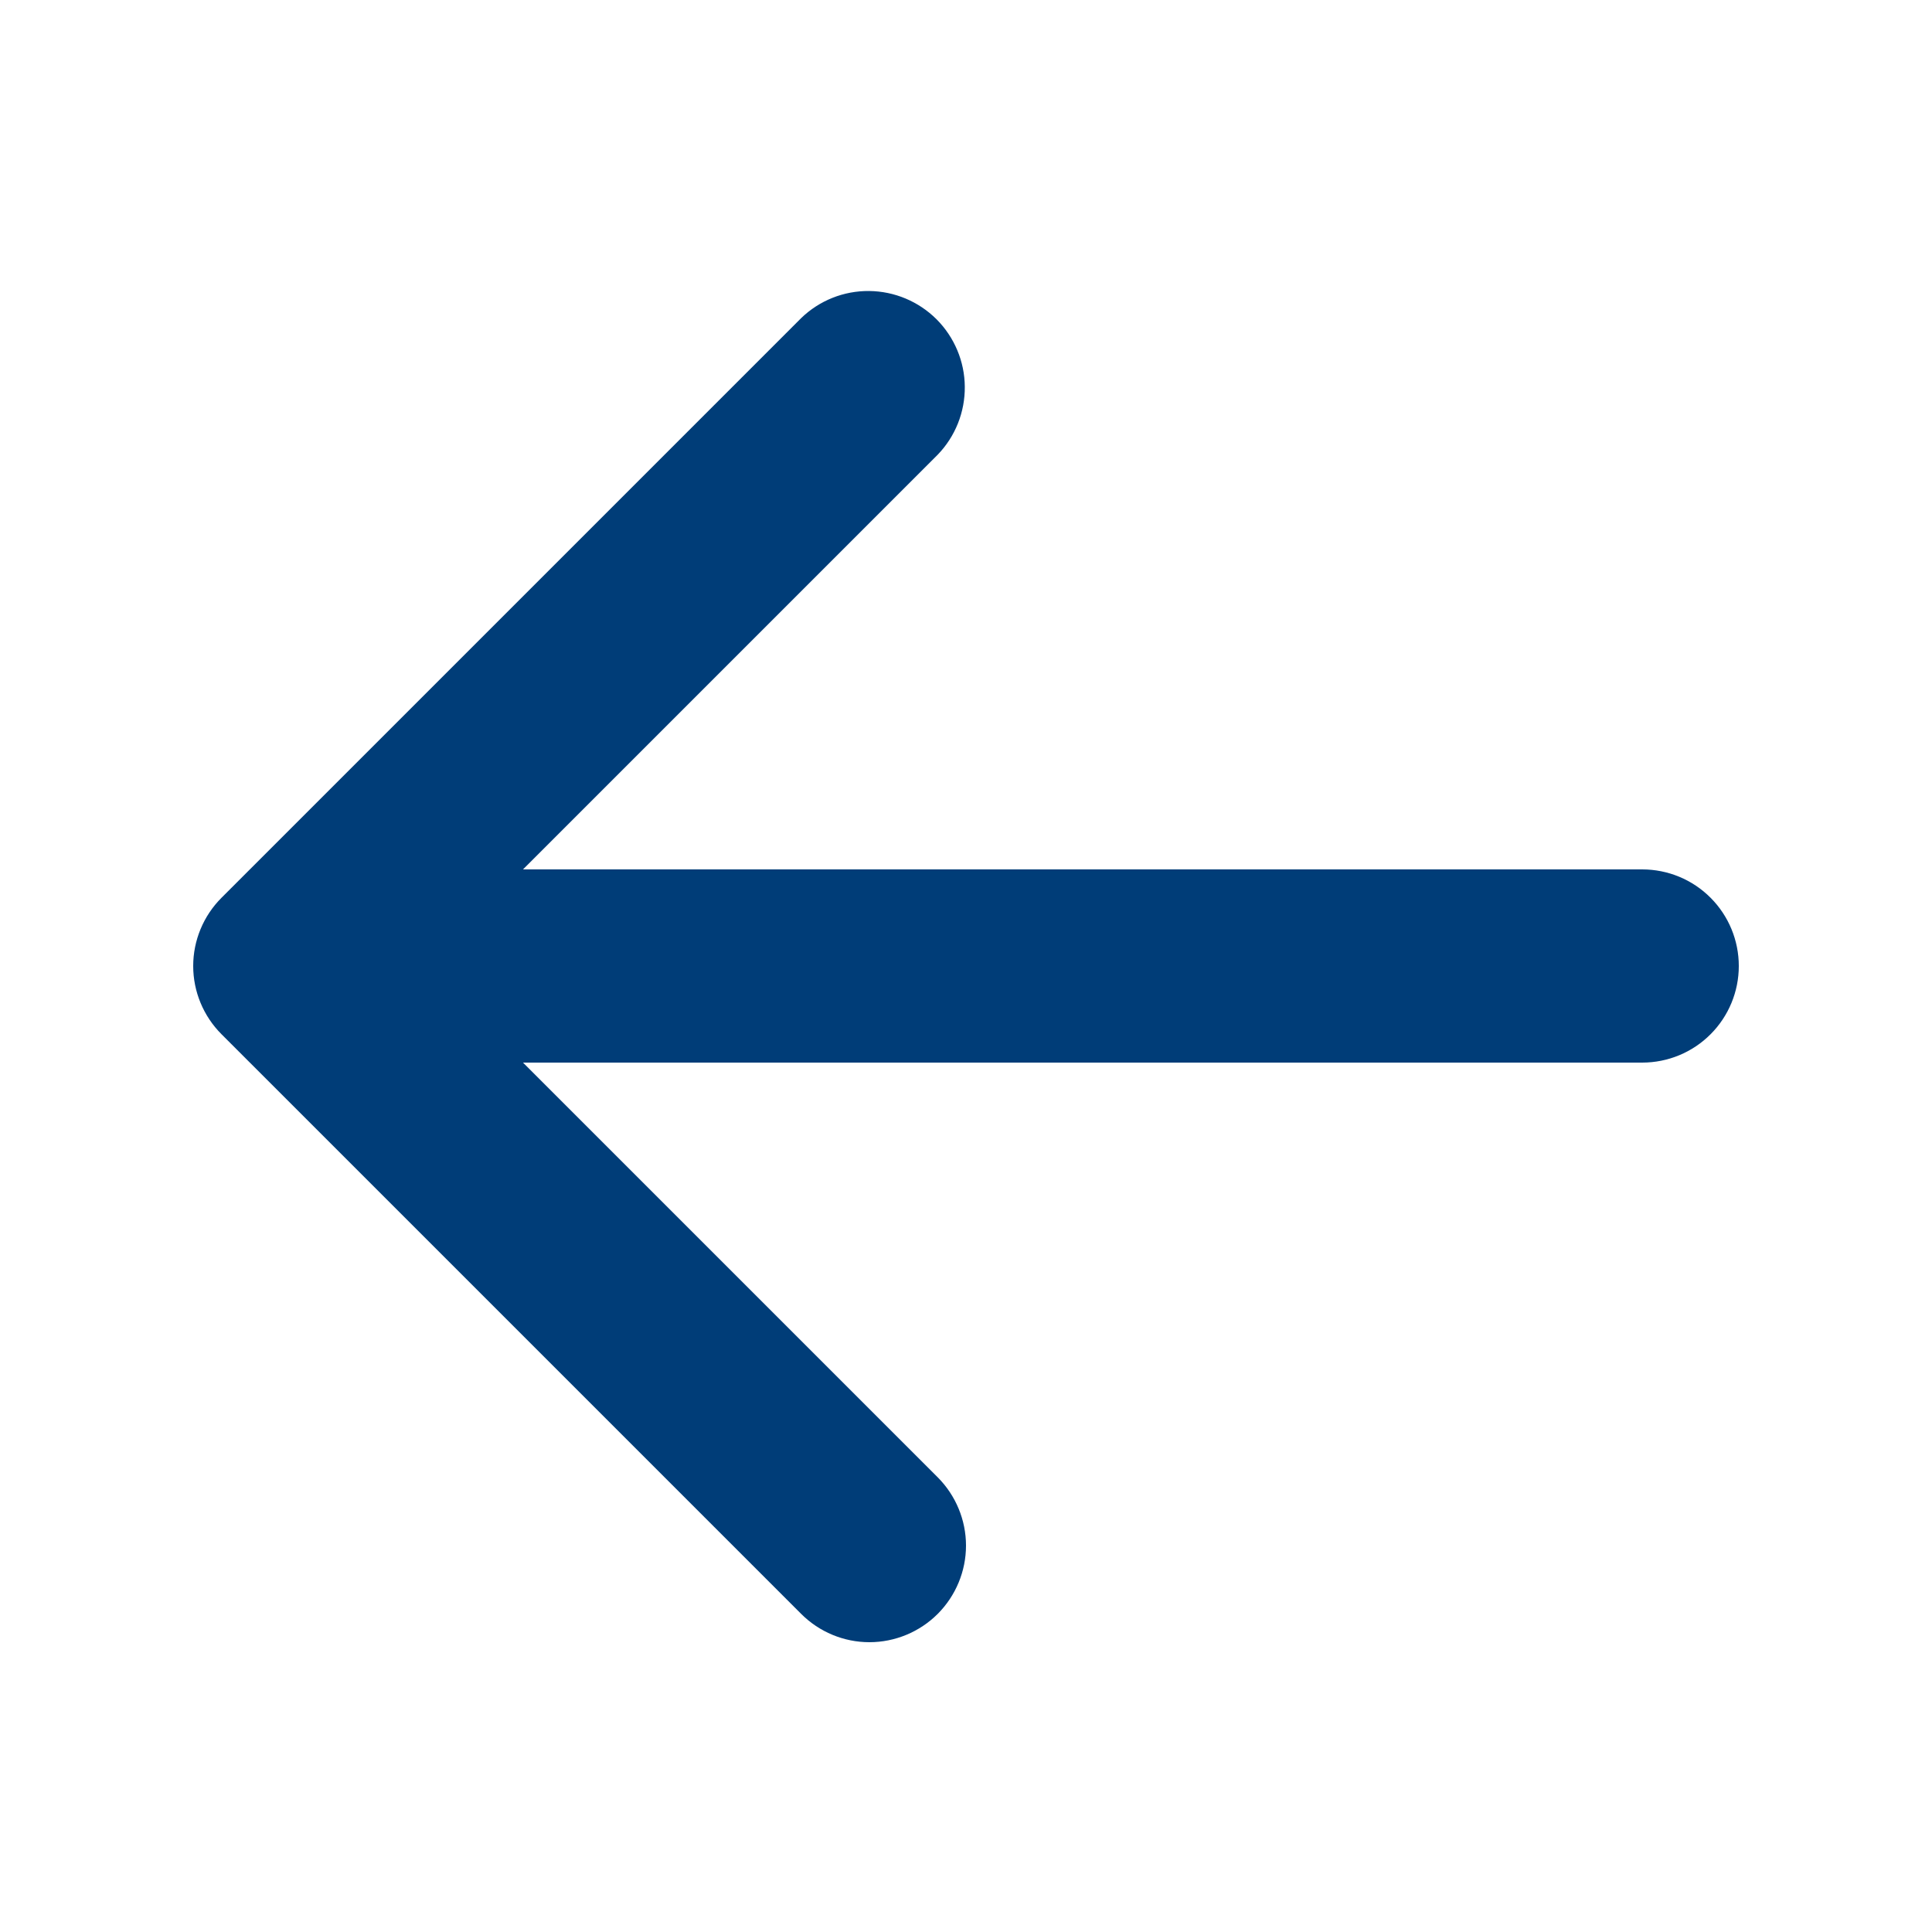 <svg width="24" height="24" viewBox="0 0 24 24" fill="none" xmlns="http://www.w3.org/2000/svg">
<path fill-rule="evenodd" clip-rule="evenodd" d="M11.649 20.048C11.424 20.273 11.118 20.4 10.8 20.4C10.482 20.4 10.177 20.273 9.952 20.048L2.752 12.848C2.527 12.623 2.4 12.318 2.4 12C2.4 11.682 2.527 11.377 2.752 11.152L9.952 3.952C10.178 3.733 10.481 3.612 10.796 3.615C11.111 3.618 11.411 3.744 11.634 3.966C11.856 4.189 11.983 4.49 11.985 4.804C11.988 5.119 11.867 5.422 11.649 5.648L6.497 10.8H20.4C20.718 10.8 21.024 10.926 21.249 11.152C21.474 11.377 21.6 11.682 21.6 12C21.6 12.318 21.474 12.623 21.249 12.848C21.024 13.074 20.718 13.2 20.4 13.2H6.497L11.649 18.352C11.873 18.577 12 18.882 12 19.2C12 19.518 11.873 19.823 11.649 20.048Z" fill="#003D78"/>
</svg>

